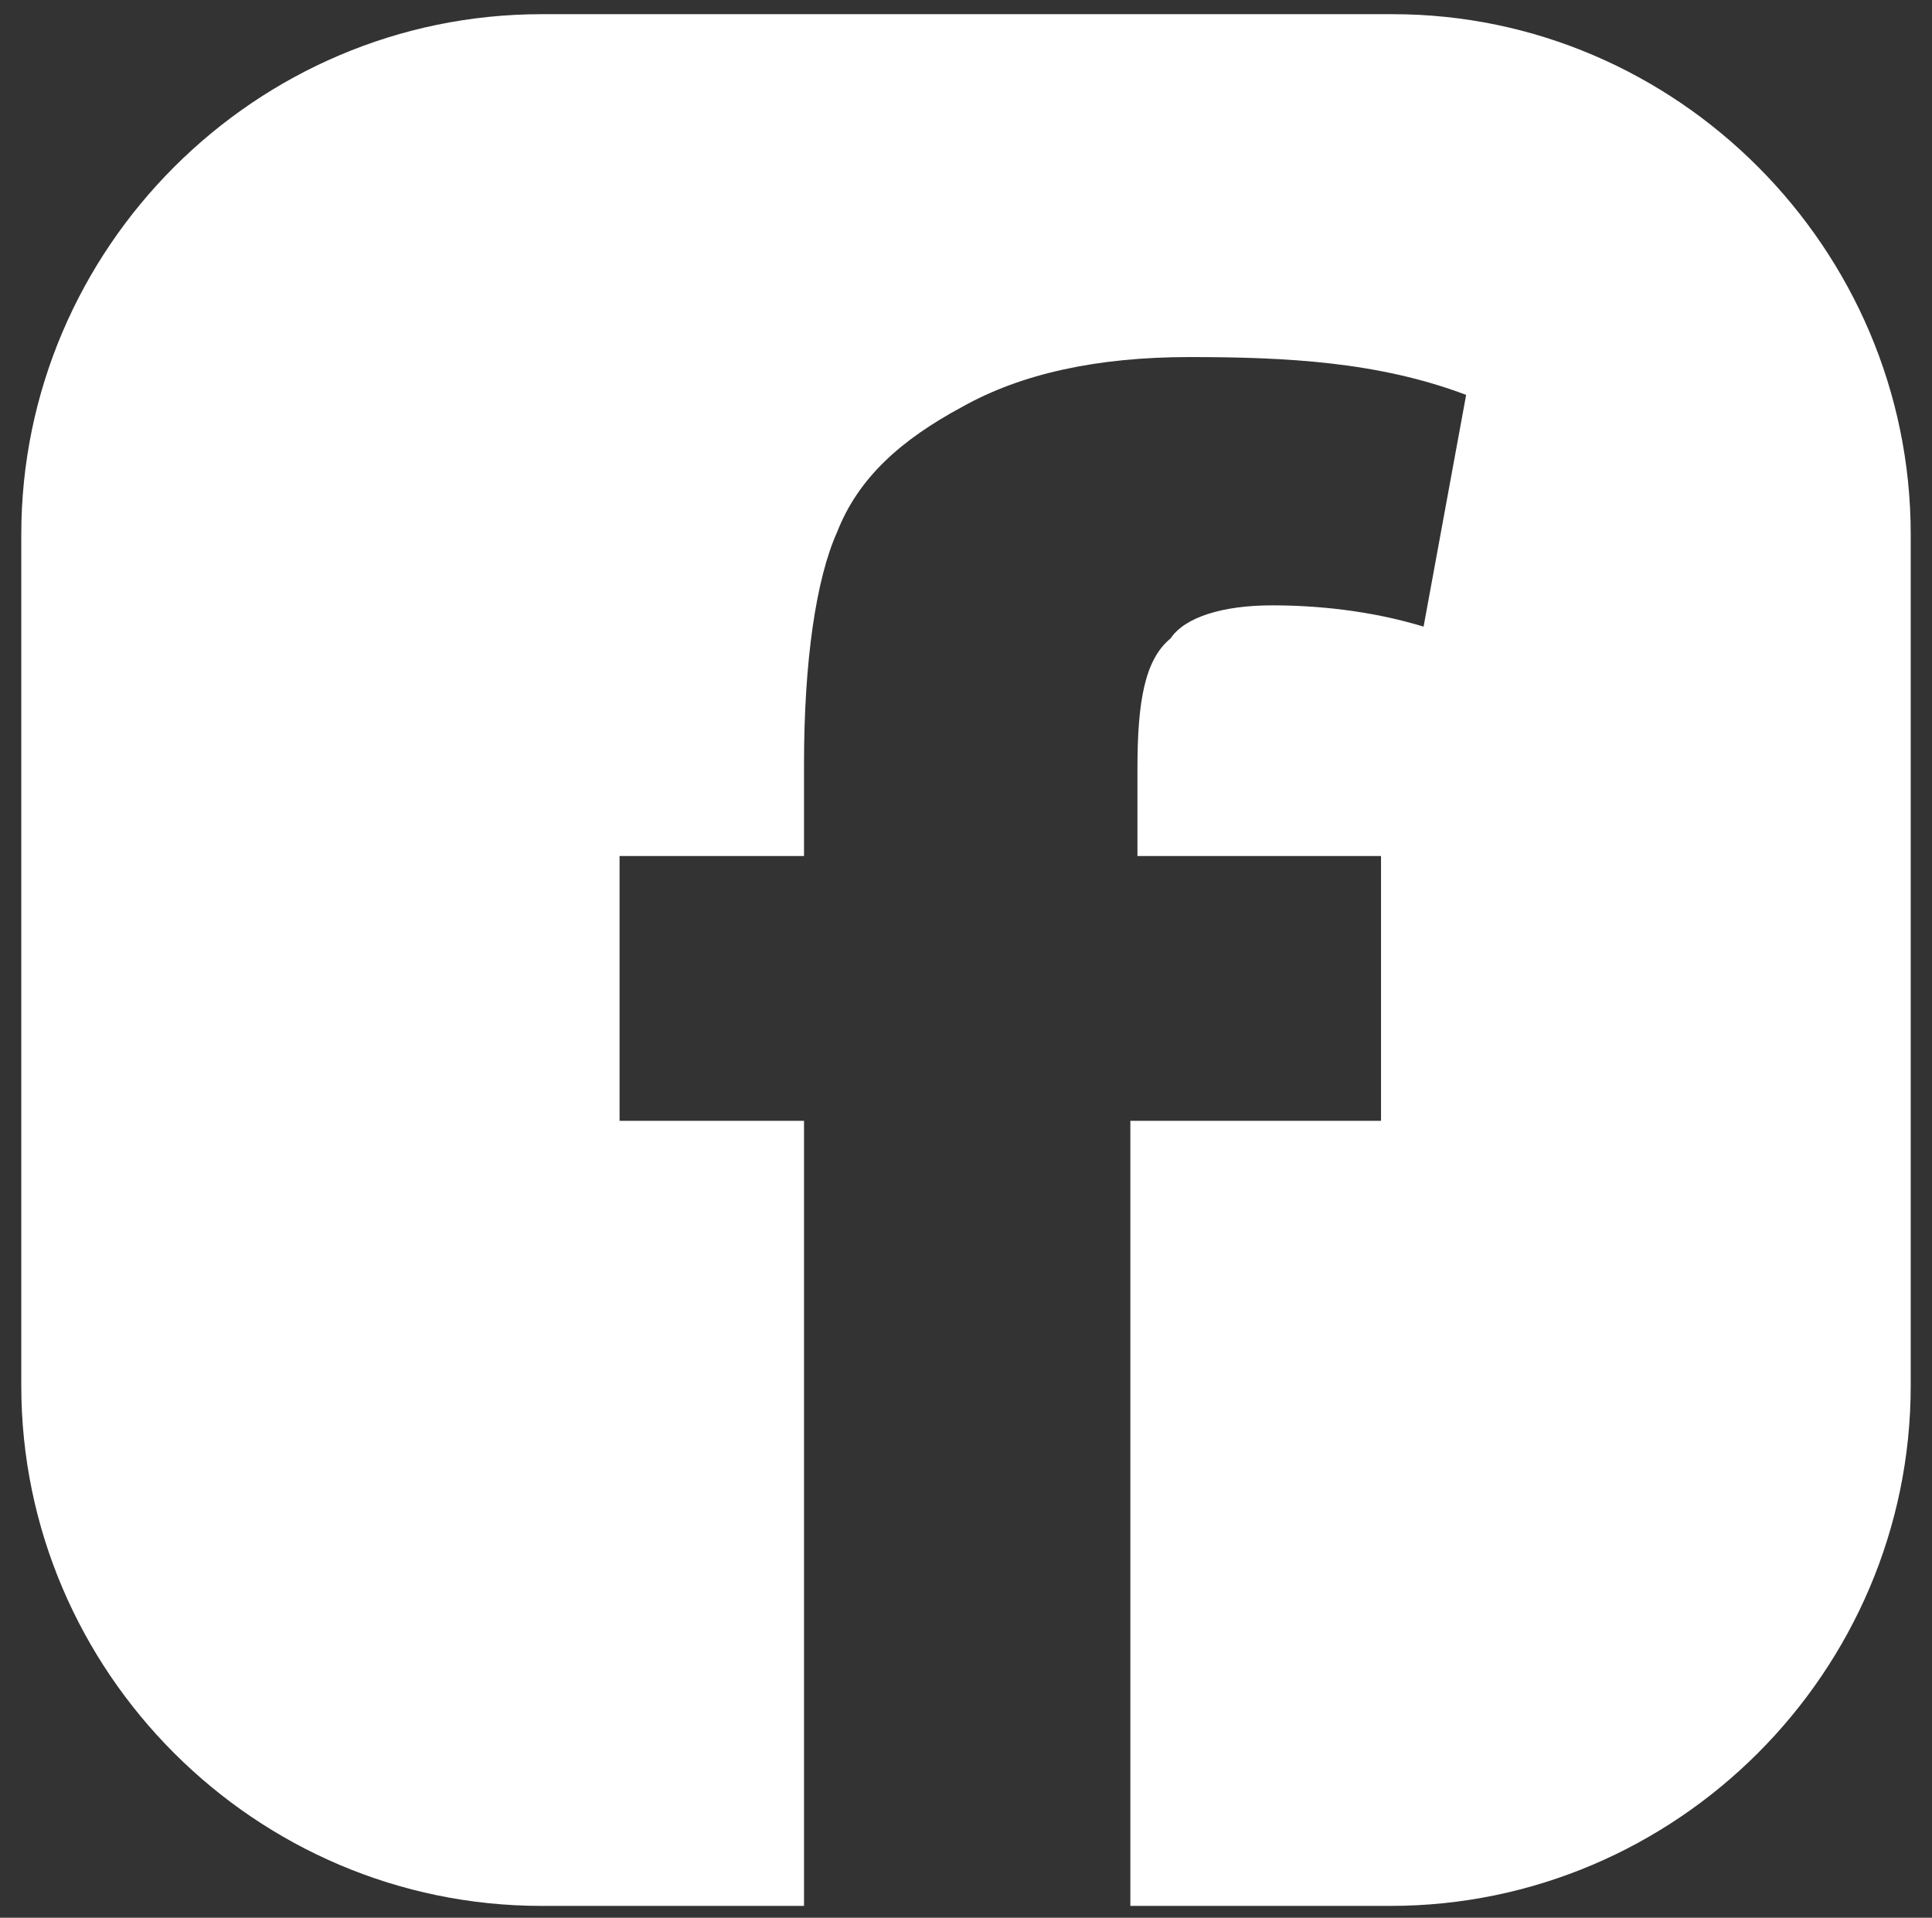 <?xml version="1.0" encoding="utf-8"?>
<!-- Generator: Adobe Illustrator 27.0.0, SVG Export Plug-In . SVG Version: 6.00 Build 0)  -->
<svg version="1.1" id="Livello_1" xmlns="http://www.w3.org/2000/svg" xmlns:xlink="http://www.w3.org/1999/xlink" x="0px" y="0px"
	 viewBox="0 0 81.7 81.1" style="enable-background:new 0 0 81.7 81.1;" xml:space="preserve">
<rect x="0" y="0" width="81.7" height="81.1" fill="#333333" stroke="none"/>
<style type="text/css">
	.st0{fill:#FFFFFF;}
</style>
<path class="st0" d="M58.9,0.6h-36c-12.1,0-22,9.9-22,22v36c0,12.1,9.9,22,22,22h11.1V47.4h-7.8V36.2h7.8v-3.9
	c0-4.3,0.5-7.8,1.4-9.8c0.9-2.3,2.7-3.9,5.3-5.3c2.5-1.4,5.7-2.1,9.6-2.1c4.1,0,8,0.2,11.7,1.6l-1.8,9.8c-2.3-0.7-4.6-0.9-6.4-0.9
	c-2.1,0-3.7,0.5-4.3,1.4c-1.1,0.9-1.4,2.7-1.4,5.5v3.7h10.3v11.2H47.8v33.2h11c12.1,0,22-9.9,22-22v-36C80.8,10.5,70.9,0.6,58.9,0.6
	z"/>
</svg>
